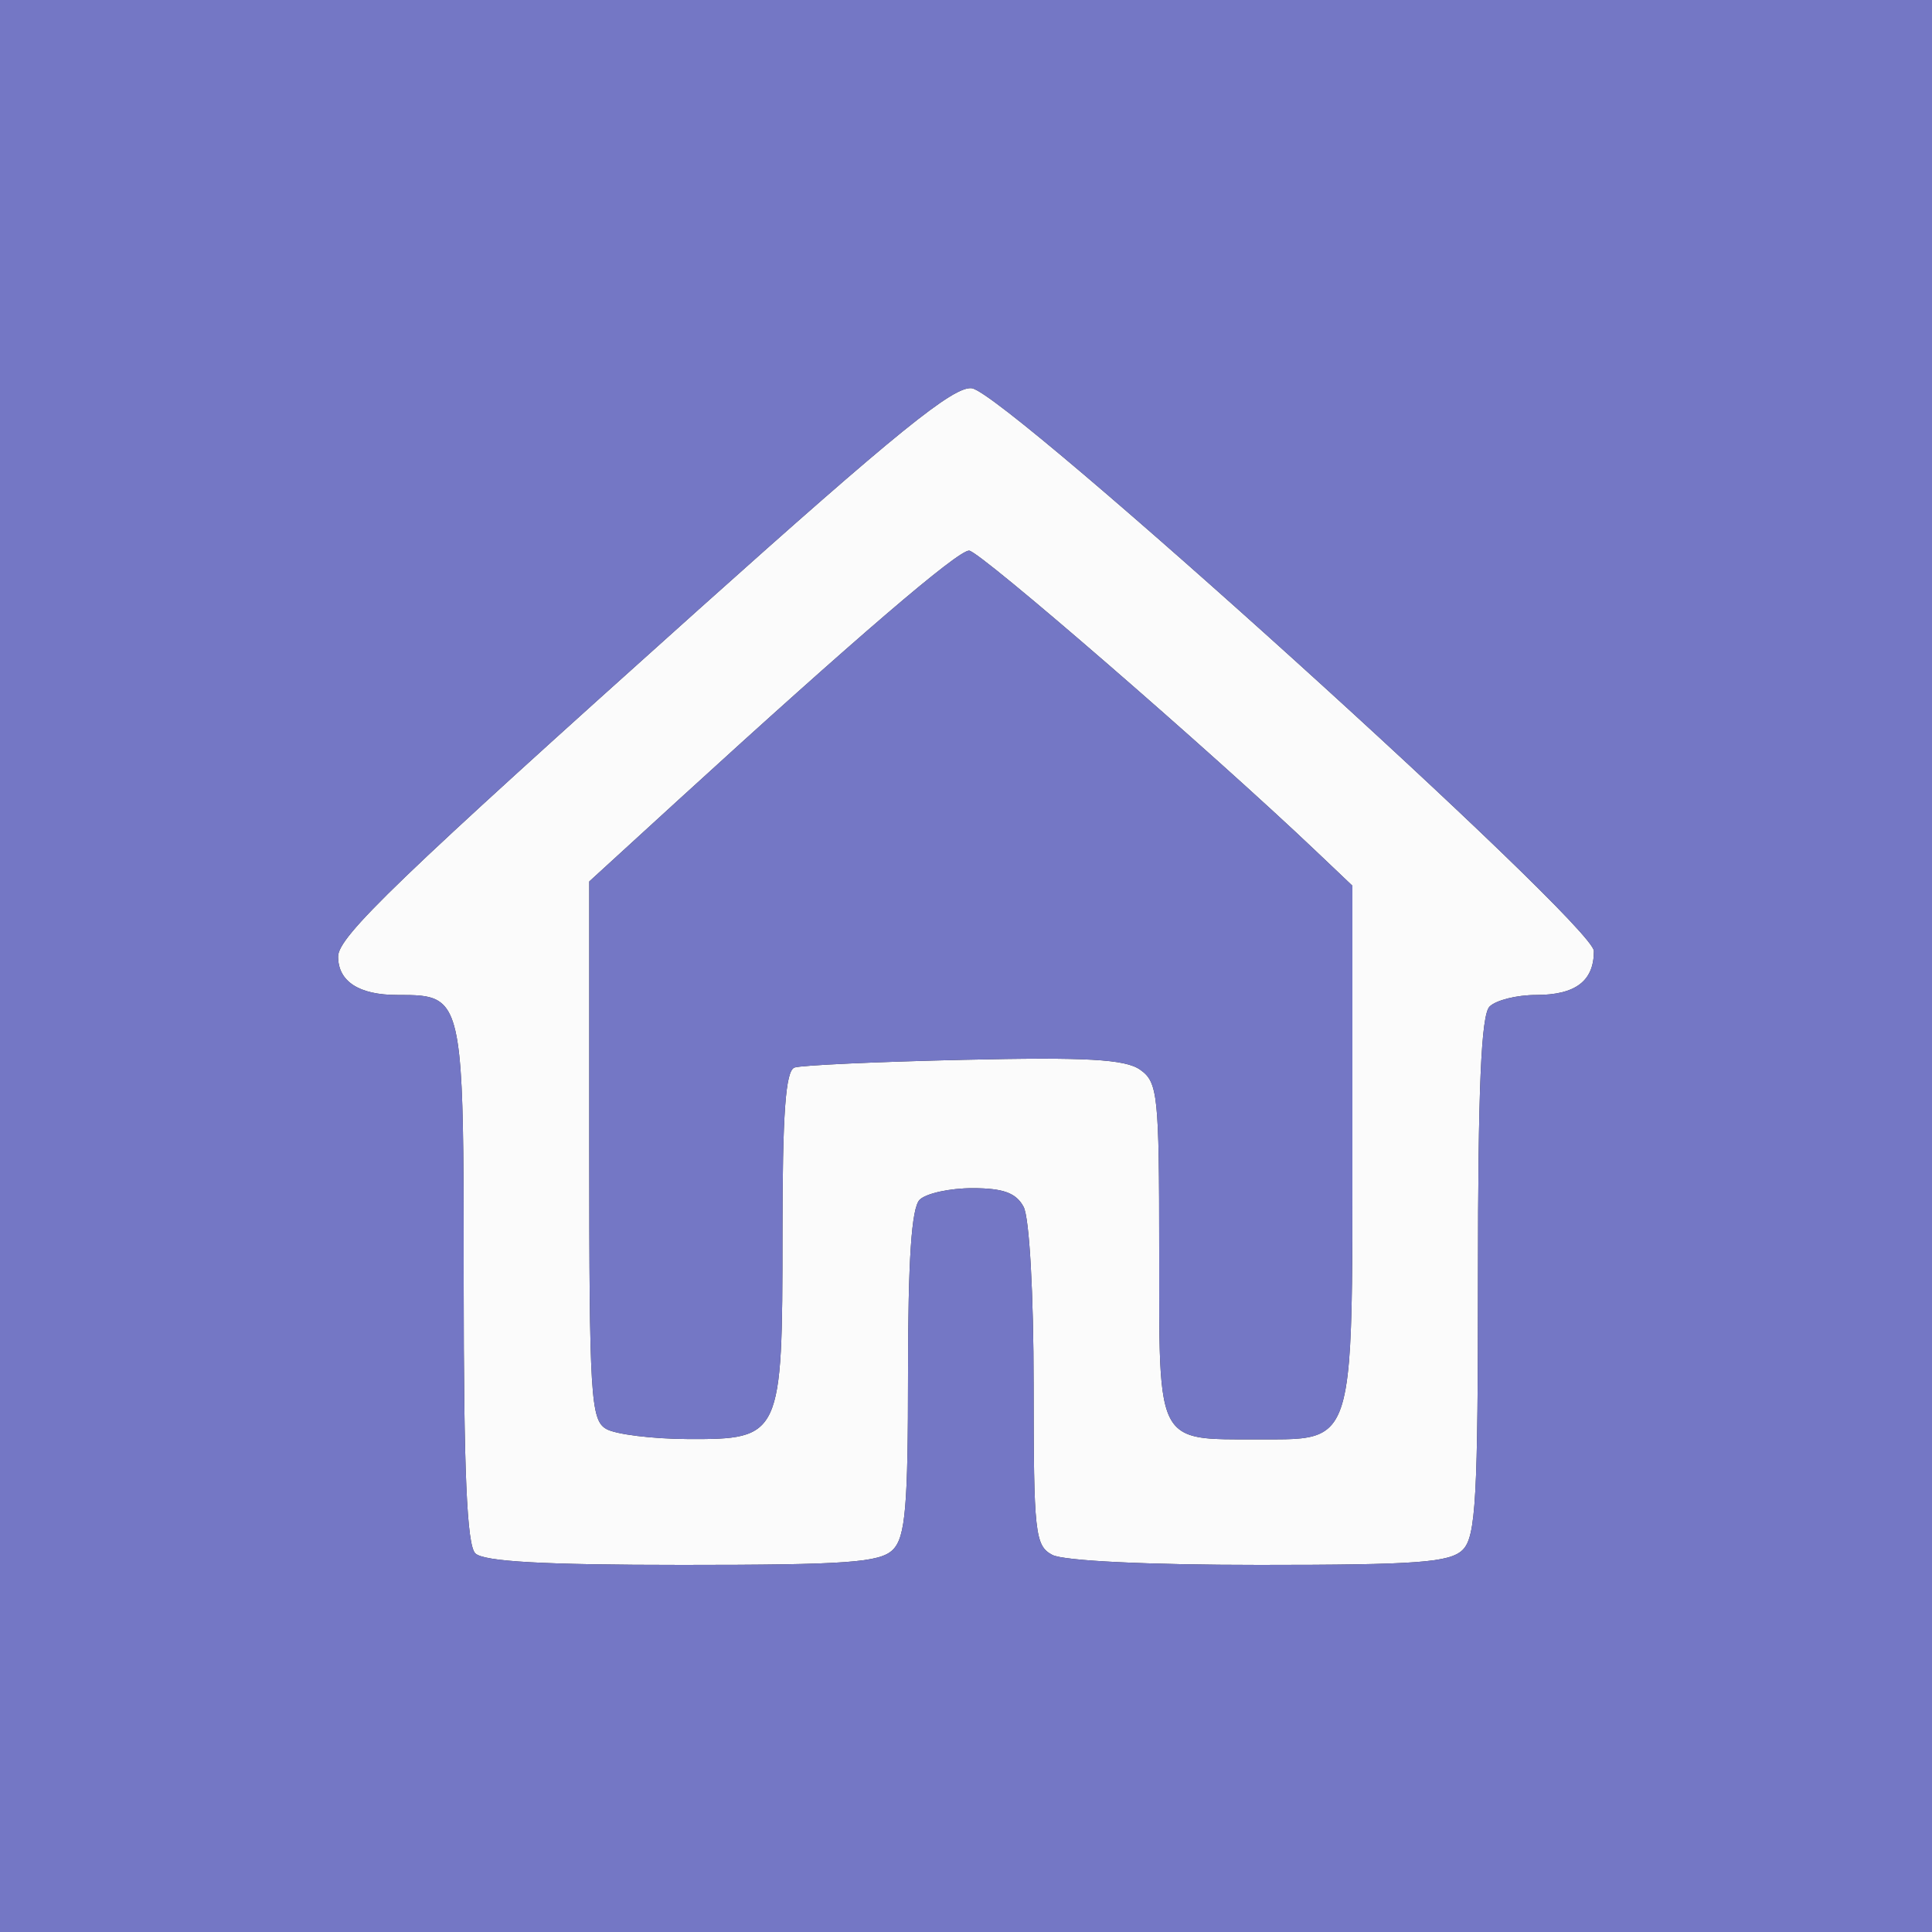 <svg xmlns="http://www.w3.org/2000/svg" width="200" height="200" viewBox="0 0 200 200">
<rect x="0" y="0" width="200" height="200" fill="#333333" stroke="none"/>
<g>
<path d="M 92.43 160.43 C91.10,161.75 87.68,162.00 70.63,162.00 C56.23,162.00 50.05,161.65 49.20,160.80 C48.33,159.93 48.00,152.33 48.00,132.87 L 48.00 132.77 C48.00,111.13 48.00,105.22 45.37,103.61 C44.38,103.00 43.02,103.00 41.15,103.00 L 41.13 103.00 C37.16,103.00 35.00,101.60 35.00,99.02 C35.00,96.95 41.22,90.97 72.36,63.06 C92.81,44.74 98.72,39.95 100.60,40.19 C104.16,40.65 165.00,95.69 165.00,98.45 C165.00,101.56 163.10,103.00 159.00,103.00 C157.02,103.00 154.86,103.54 154.20,104.20 C153.33,105.07 153.00,112.67 153.00,132.13 C153.00,155.09 152.78,159.08 151.43,160.43 C150.11,161.75 146.75,162.00 130.36,162.00 C118.84,162.00 110.08,161.58 108.93,160.96 C107.14,160.01 107.00,158.72 107.00,143.40 C107.00,133.92 106.56,126.04 105.96,124.93 C105.19,123.49 103.86,123.00 100.66,123.00 C98.32,123.00 95.86,123.54 95.20,124.20 C94.36,125.04 94.00,130.45 94.00,142.13 C94.00,156.00 93.73,159.13 92.43,160.43 ZM 62.75 147.92 C63.71,148.48 67.51,148.95 71.19,148.97 C80.87,149.01 81.00,148.73 81.00,127.75 C81.00,115.20 81.32,110.83 82.25,110.51 C82.94,110.27 90.82,109.91 99.77,109.71 C112.48,109.42 116.48,109.65 118.02,110.73 C119.86,112.02 120.00,113.31 120.00,129.52 C120.00,130.23 120.00,130.91 120.00,131.57 C119.99,142.10 119.99,146.28 122.03,147.93 C123.37,149.02 125.60,149.01 129.29,149.00 C129.64,149.00 130.00,149.00 130.38,149.00 C130.64,149.00 130.89,149.00 131.13,149.00 C133.93,149.01 135.84,149.01 137.15,148.12 C140.01,146.20 140.00,140.05 140.00,120.55 C140.00,119.76 140.00,118.95 140.00,118.12 L 140.00 91.69 L 136.22 88.10 C125.40,77.81 101.38,57.00 100.32,57.00 C99.12,57.00 88.61,66.01 70.25,82.79 L 61.00 91.25 L 61.00 119.07 C61.00,144.52 61.15,146.99 62.75,147.92 Z" fill="rgb(251,251,251)"/>
<path d="M 0.00 100.00 L 0.00 0.00 L 100.00 0.00 L 200.00 0.00 L 200.00 100.00 L 200.00 200.00 L 100.00 200.00 L 0.00 200.00 L 0.00 100.00 ZM 92.43 160.43 C93.73,159.13 94.00,156.00 94.00,142.13 C94.00,130.45 94.36,125.04 95.20,124.20 C95.86,123.54 98.32,123.00 100.66,123.00 C103.86,123.00 105.19,123.49 105.96,124.93 C106.56,126.04 107.00,133.92 107.00,143.40 C107.00,158.72 107.14,160.01 108.93,160.96 C110.08,161.58 118.84,162.00 130.36,162.00 C146.75,162.00 150.11,161.75 151.43,160.43 C152.78,159.08 153.00,155.09 153.00,132.13 C153.00,112.67 153.33,105.07 154.20,104.20 C154.86,103.54 157.02,103.00 159.00,103.00 C163.10,103.00 165.00,101.56 165.00,98.45 C165.00,95.69 104.16,40.65 100.60,40.19 C98.72,39.95 92.81,44.74 72.36,63.06 C41.22,90.97 35.00,96.95 35.00,99.02 C35.00,101.60 37.16,103.00 41.13,103.00 C48.01,103.00 48.00,102.97 48.00,132.87 C48.00,152.33 48.33,159.93 49.20,160.80 C50.05,161.65 56.23,162.00 70.63,162.00 C87.68,162.00 91.10,161.75 92.43,160.43 ZM 62.75 147.92 C61.15,146.99 61.00,144.52 61.00,119.07 L 61.00 91.25 L 70.25 82.79 C88.61,66.01 99.12,57.00 100.32,57.00 C101.38,57.00 125.40,77.81 136.22,88.10 L 140.00 91.69 L 140.00 118.12 C140.00,149.85 140.27,149.00 130.38,149.00 C119.61,149.00 120.00,149.73 120.00,129.52 C120.00,113.31 119.86,112.02 118.02,110.73 C116.48,109.65 112.48,109.42 99.77,109.71 C90.82,109.91 82.94,110.27 82.25,110.51 C81.32,110.83 81.00,115.20 81.00,127.75 C81.00,148.73 80.87,149.01 71.19,148.97 C67.51,148.95 63.71,148.48 62.75,147.92 Z" fill="rgb(116,119,197)"/>
</g>
</svg>